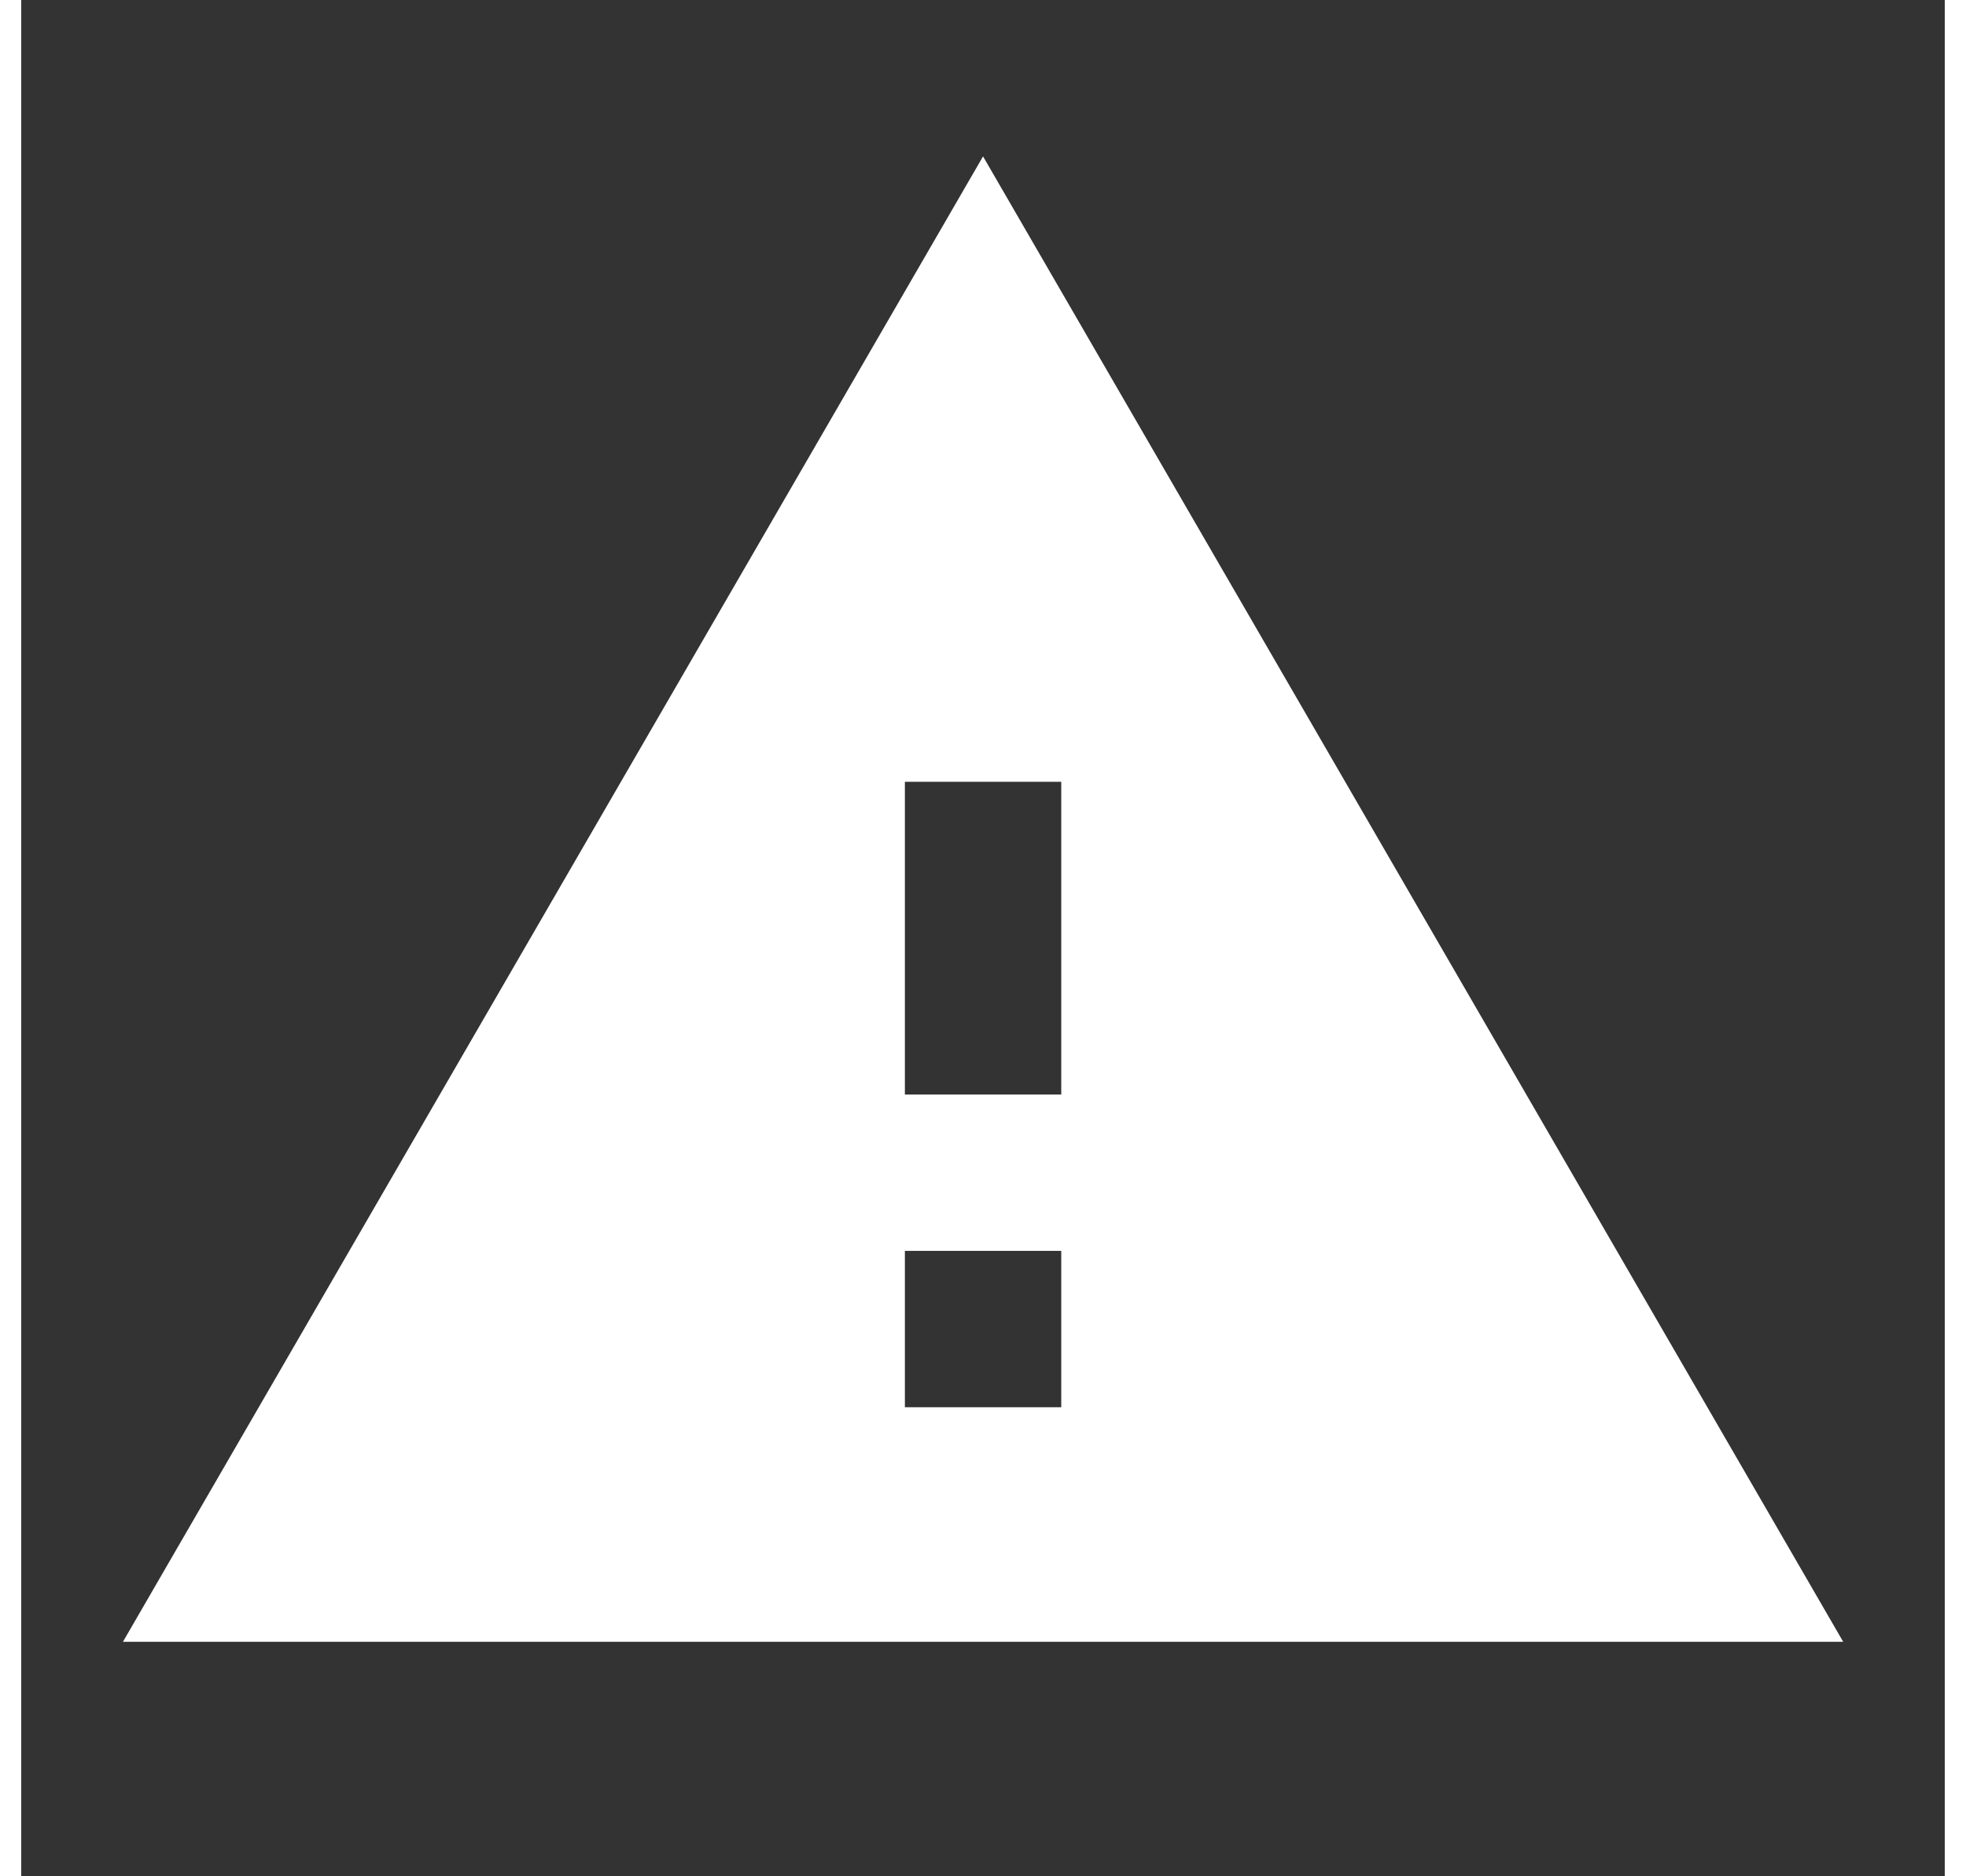 <svg xmlns="http://www.w3.org/2000/svg" width="22" height="21" viewBox="0 0 41 40" fill="none">
<rect x="0" y="0" width="41" height="40" fill="#333333" stroke="none"/>
<g clip-path="url(#clip0_3107_16555)">
<path d="M2.168 35.001H38.835L20.501 3.334L2.168 35.001ZM22.168 30.001H18.835V26.667H22.168V30.001ZM22.168 23.334H18.835V16.667H22.168V23.334Z" fill="white"/>
</g>
<defs>
<clipPath id="clip0_3107_16555">
<rect width="40" height="40" fill="white" transform="translate(0.5)"/>
</clipPath>
</defs>
</svg>